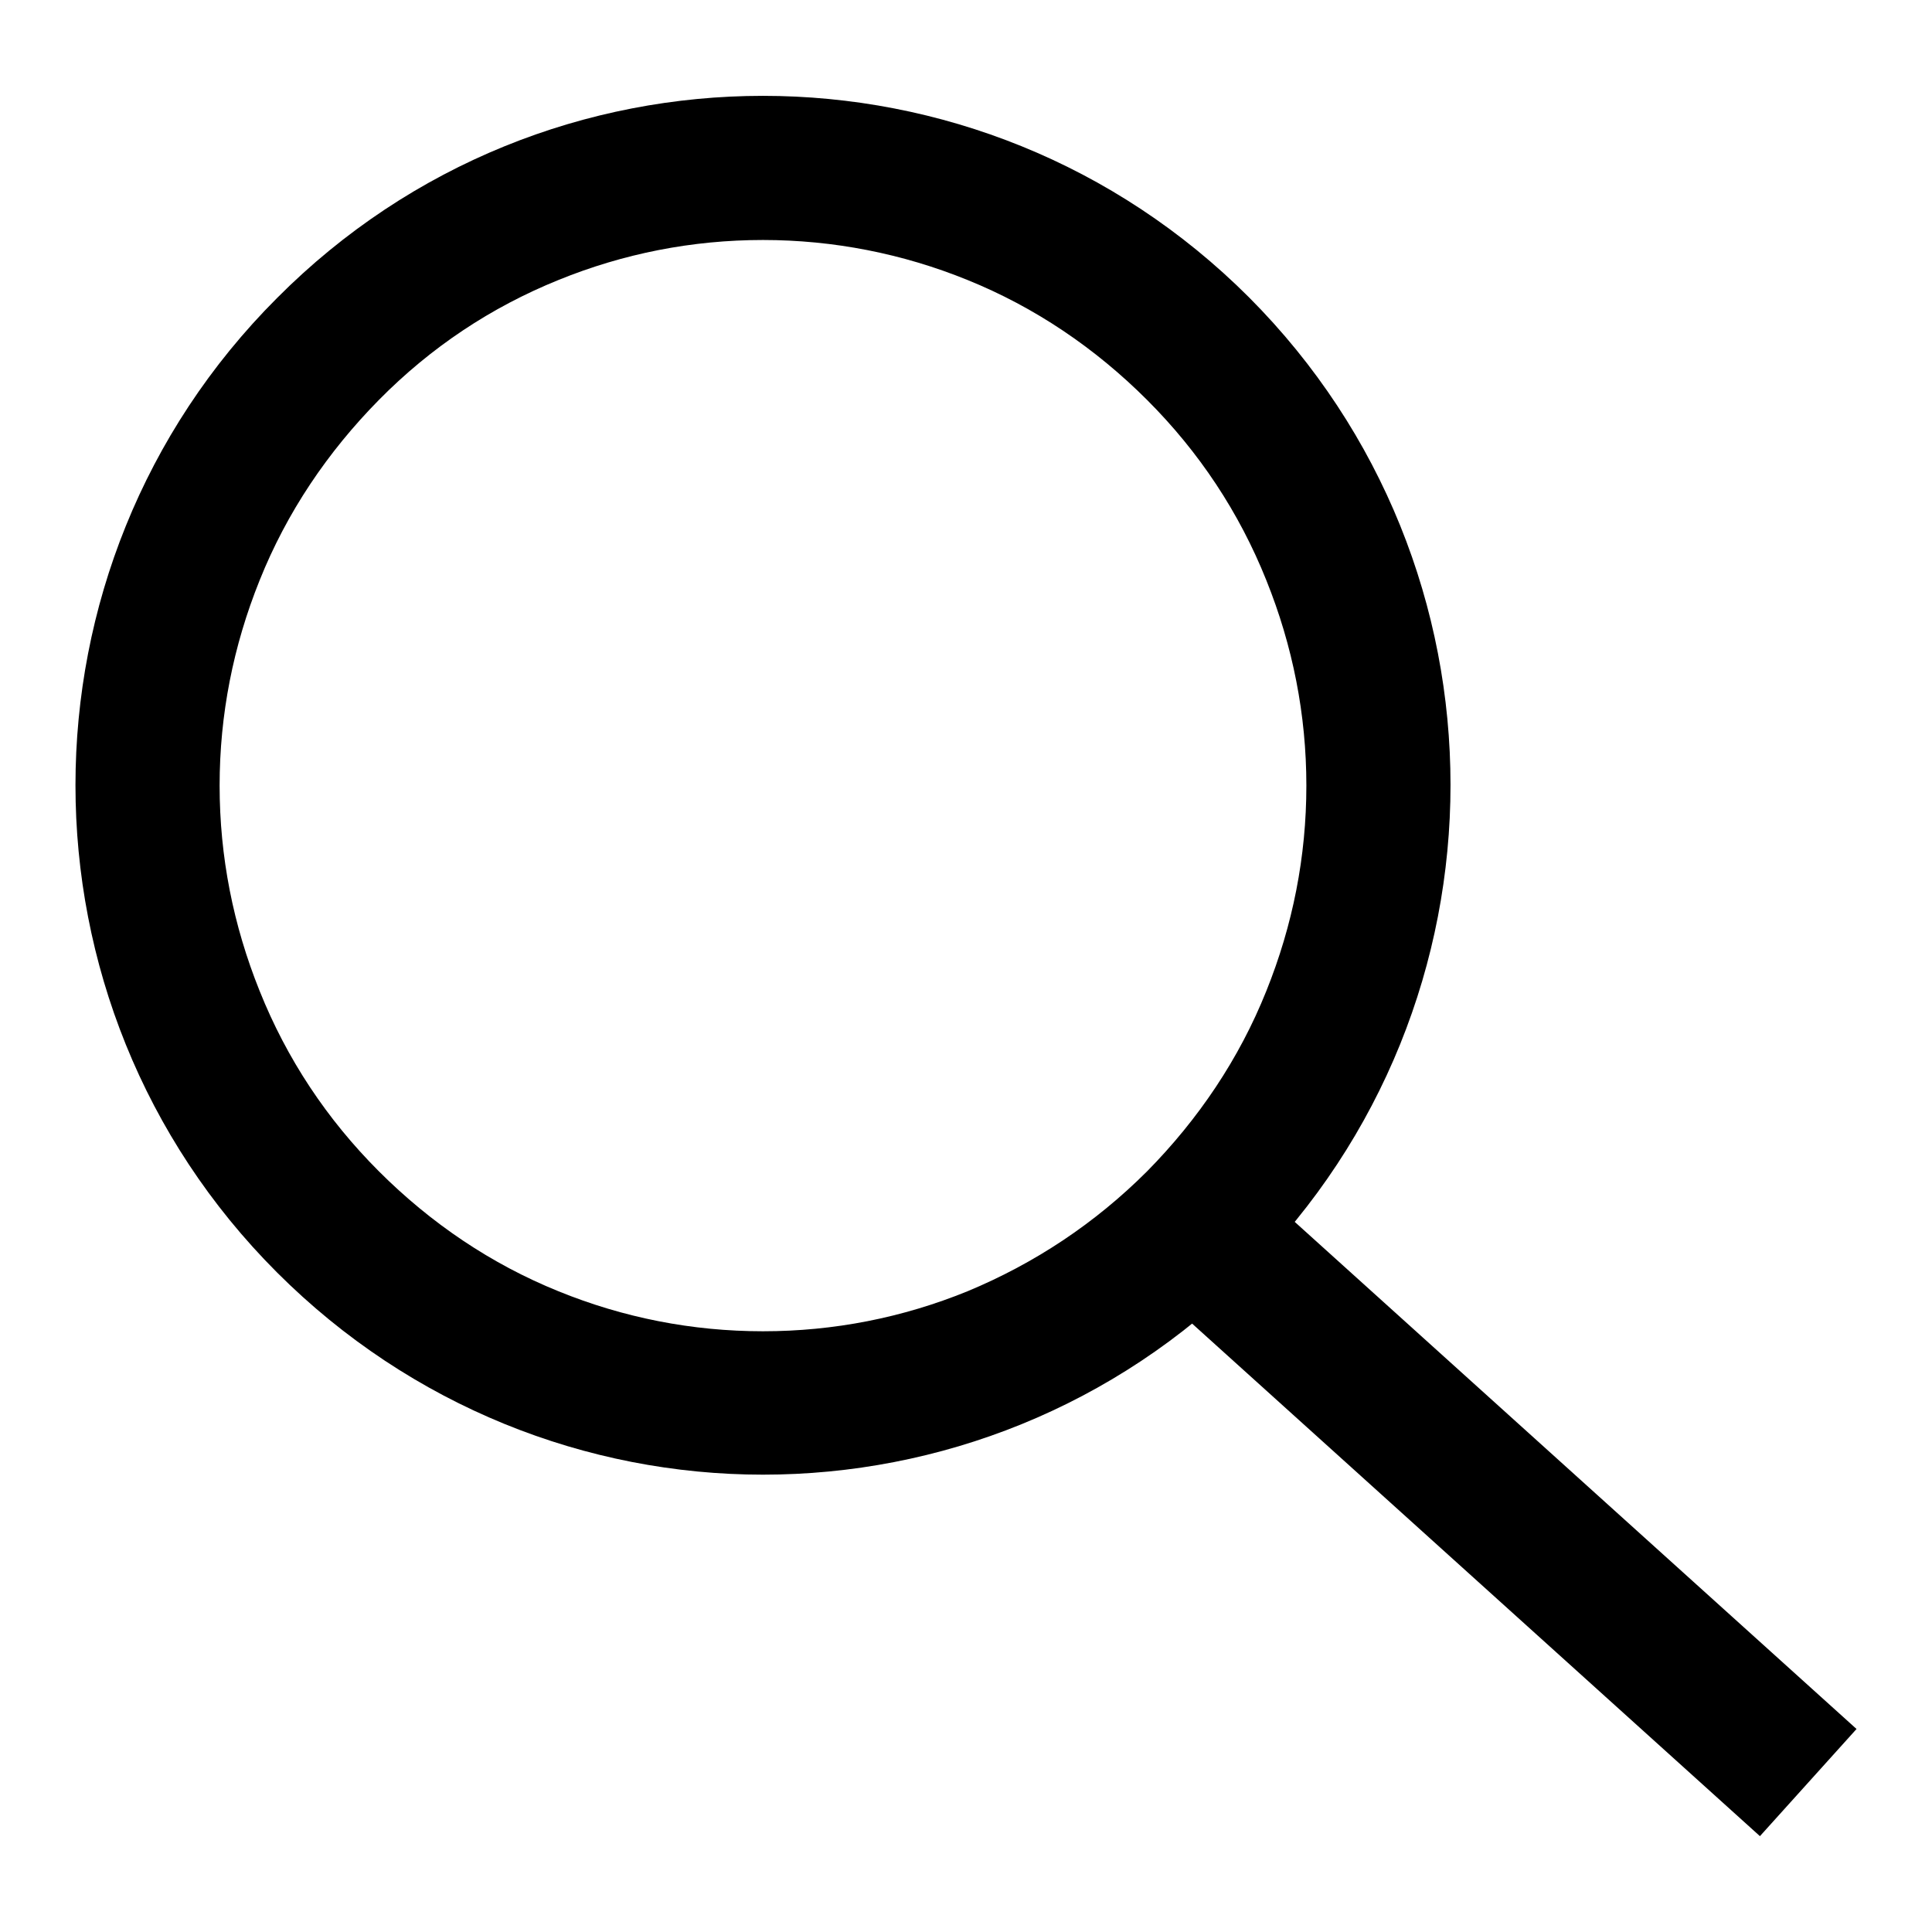 <?xml version="1.0" encoding="utf-8"?>
<!-- Svg Vector Icons : http://www.onlinewebfonts.com/icon -->
<!DOCTYPE svg PUBLIC "-//W3C//DTD SVG 1.1//EN" "http://www.w3.org/Graphics/SVG/1.1/DTD/svg11.dtd">
<svg version="1.1" xmlns="http://www.w3.org/2000/svg" xmlns:xlink="http://www.w3.org/1999/xlink" x="0px" y="0px" viewBox="0 0 256 256" enable-background="new 0 0 256 256" xml:space="preserve">
<g><g><path fill="#000000" d="M101.1,31.8c9.3,0,18.5,1.8,27.1,5.3c8.9,3.6,16.9,9,23.8,15.9c6.9,6.9,12.2,14.9,15.8,23.9c3.5,8.7,5.3,17.8,5.3,27.2s-1.8,18.5-5.3,27.2c-3.6,9-9,17-15.8,23.9c-6.9,6.9-14.9,12.2-23.8,15.9c-8.6,3.5-17.7,5.3-27.1,5.3c-9.4,0-18.5-1.8-27.1-5.3c-8.9-3.6-16.9-9-23.8-15.9c-6.9-6.9-12.2-14.9-15.8-23.9c-3.5-8.7-5.3-17.8-5.3-27.2s1.8-18.5,5.3-27.2c3.6-9,9-17,15.8-23.9C57.1,46,65.1,40.7,74,37.1C82.6,33.6,91.7,31.8,101.1,31.8 M101.1,12.7c-23.3,0-46.6,8.9-64.4,26.8C1.1,75.1,1.1,133,36.7,168.6c17.8,17.8,41.1,26.8,64.4,26.8c23.3,0,46.6-8.9,64.4-26.8c35.6-35.7,35.6-93.5,0-129.2C147.7,21.6,124.4,12.7,101.1,12.7L101.1,12.7z"/><path fill="#000000" d="M162.8,154l83.2,75.1l-12.8,14.2l-83.2-75.1L162.8,154L162.8,154z"/></g></g>
</svg>
